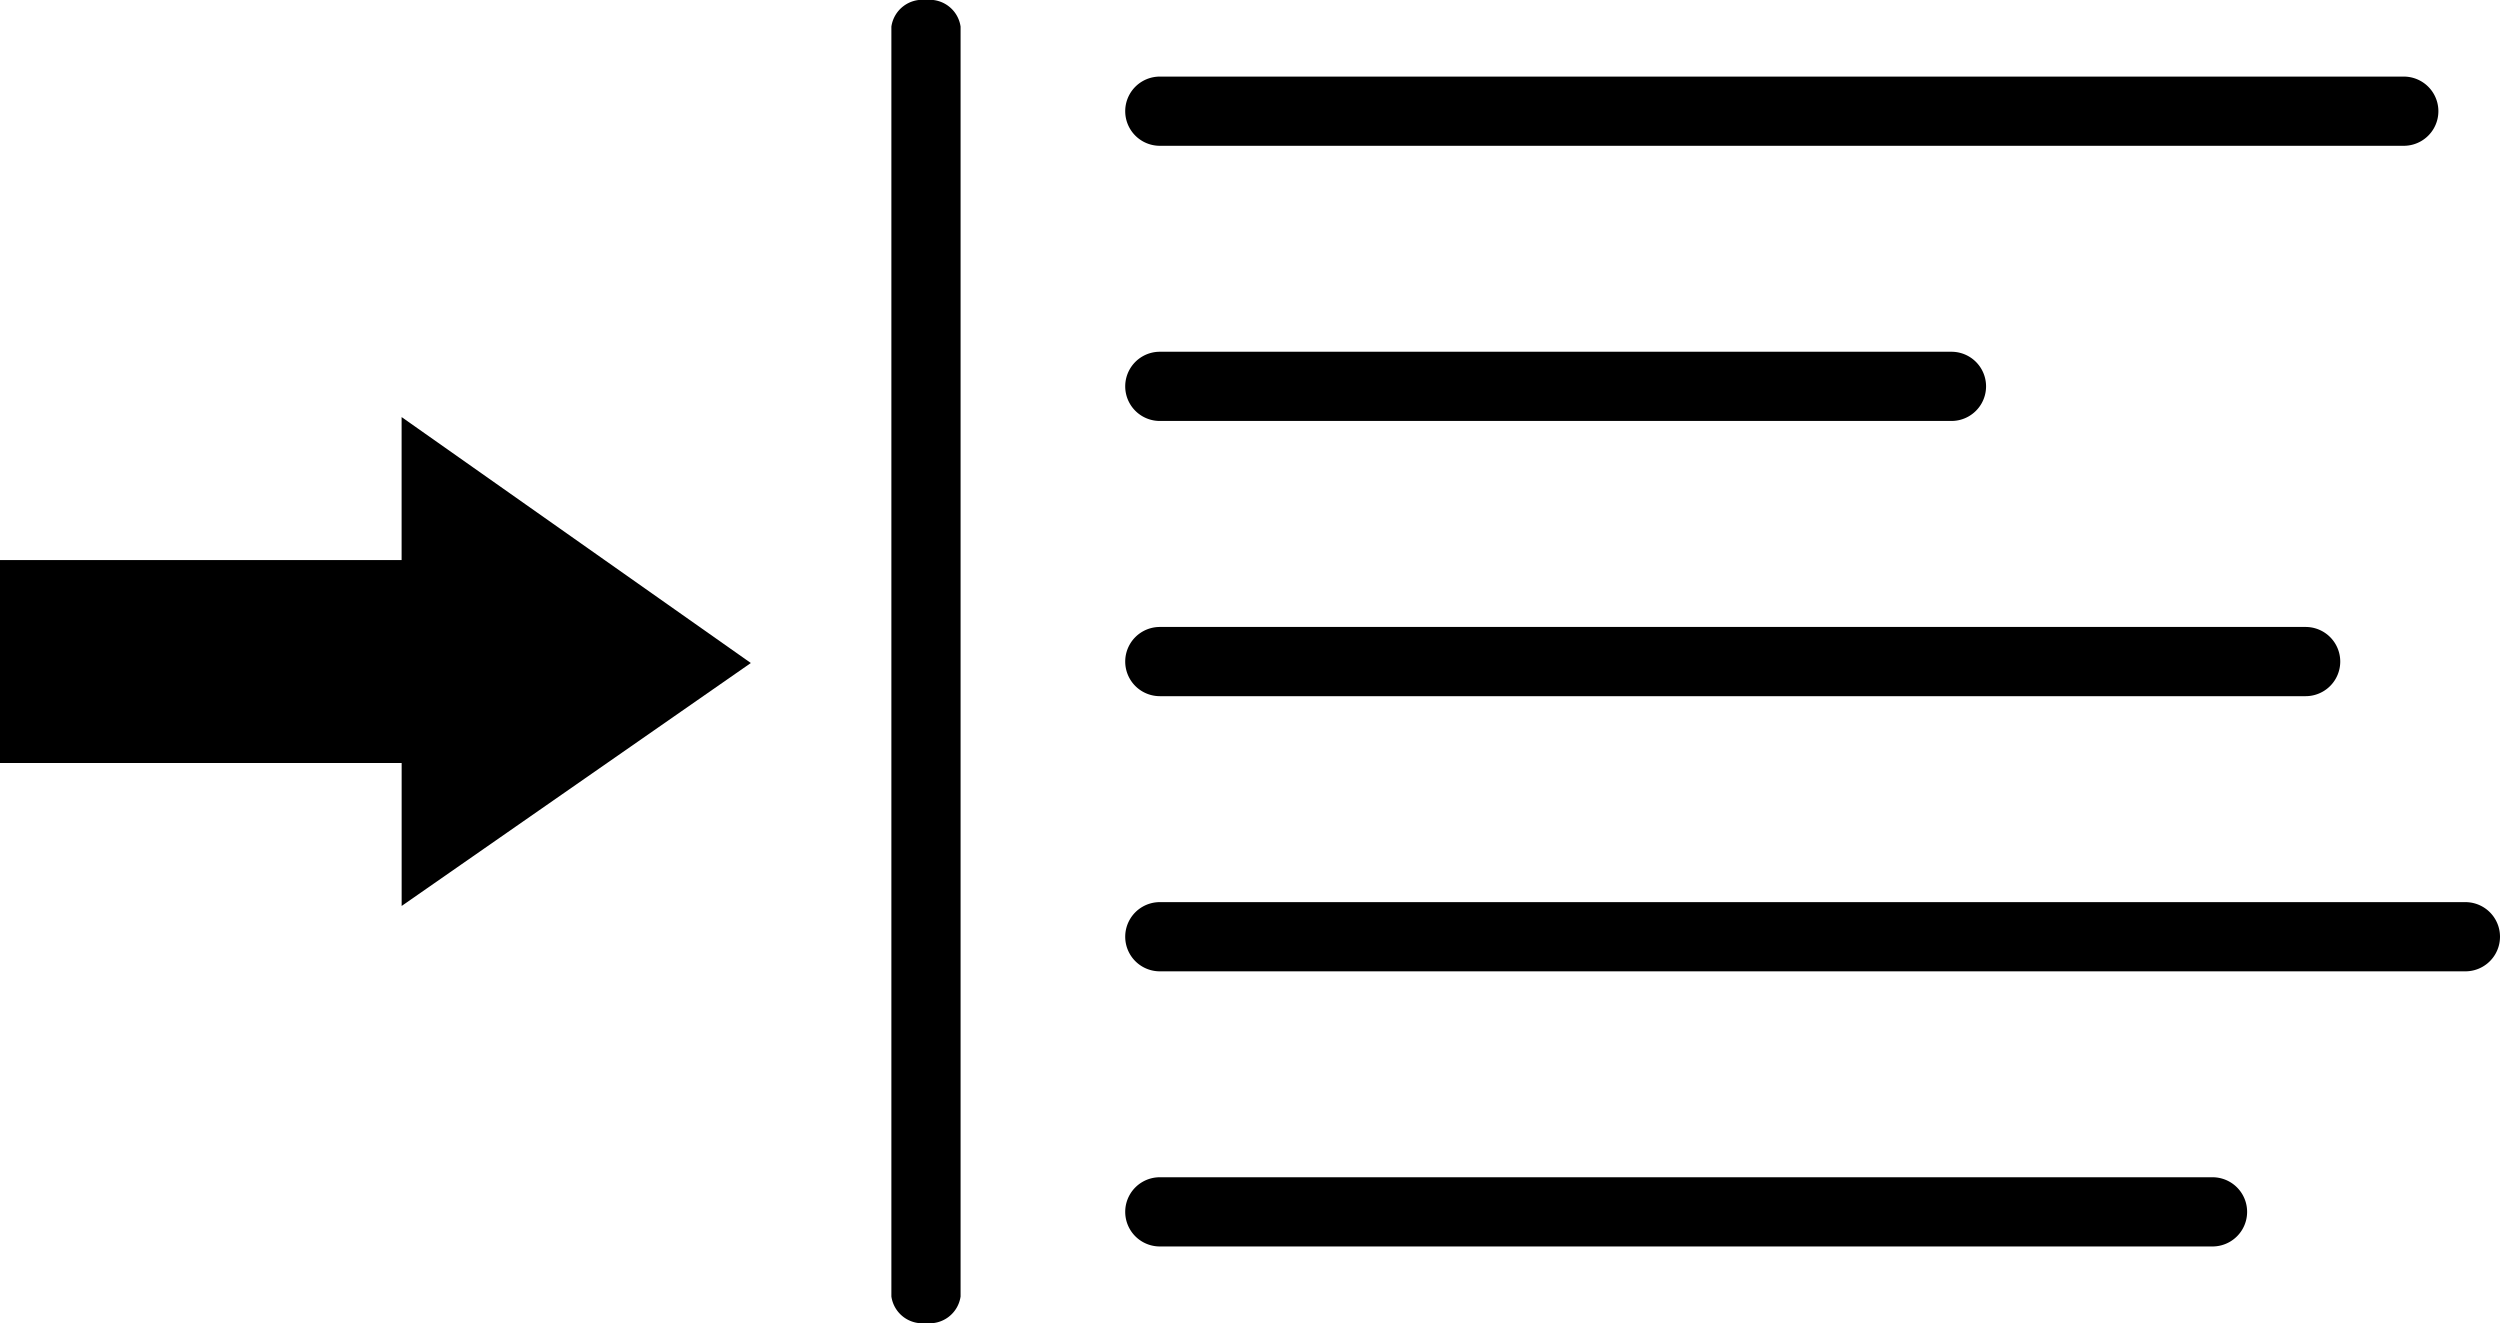 <svg xmlns="http://www.w3.org/2000/svg" width="63.943" height="33.841" viewBox="0 0 63.943 33.841"><path d="M-16.487,29.964l8.931,6.29-8.931,6.214V38.811H-26.76V33.621h10.272V29.964" transform="translate(26.76 -19.296)"/><g transform="translate(22.799 0)"><g transform="translate(5.981 1.959)"><path d="M56.969,16.293H25.152a.885.885,0,0,1,0-1.77H56.969a.885.885,0,1,1,0,1.77Z" transform="translate(-24.267 -14.523)"/><g transform="translate(0 7.038)"><path d="M45.4,28.772H25.152a.885.885,0,0,1,0-1.77H45.4a.885.885,0,1,1,0,1.77Z" transform="translate(-24.267 -27.002)"/></g><g transform="translate(0 14.077)"><path d="M54.459,41.251H25.152a.885.885,0,0,1,0-1.77H54.459a.885.885,0,0,1,0,1.77Z" transform="translate(-24.267 -39.481)"/></g><g transform="translate(0 21.115)"><path d="M58.544,53.73H25.152a.885.885,0,0,1,0-1.77H58.545a.885.885,0,1,1,0,1.77Z" transform="translate(-24.267 -51.96)"/></g><g transform="translate(0 28.152)"><path d="M52.077,66.207H25.152a.885.885,0,0,1,0-1.77H52.077a.885.885,0,0,1,0,1.77Z" transform="translate(-24.267 -64.437)"/></g></g><path d="M14.547,44.891a.8.8,0,0,1-.885-.681V11.731a.8.8,0,0,1,.885-.681.8.8,0,0,1,.885.681V44.21A.8.8,0,0,1,14.547,44.891Z" transform="translate(-13.662 -11.05)"/></g></svg>